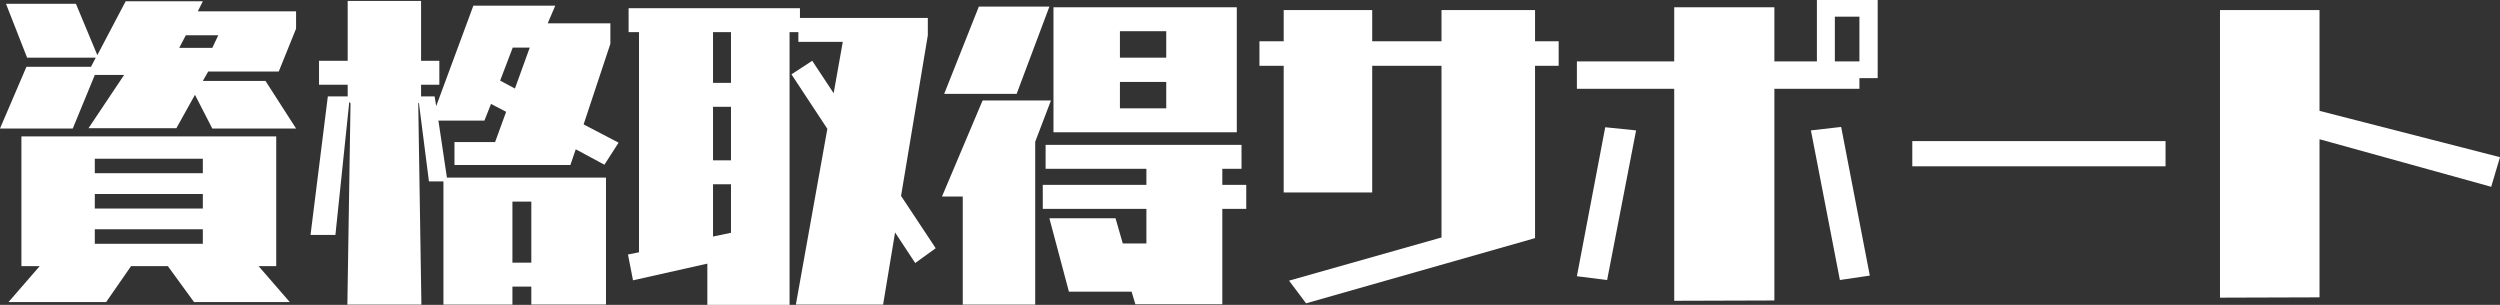 <?xml version="1.0" encoding="UTF-8"?><svg id="b" xmlns="http://www.w3.org/2000/svg" width="277.833" height="33.884" viewBox="0 0 277.833 33.884"><rect x="0" y="0" width="277.833" height="33.884" fill="#333333" stroke="none"/><defs><style>.d{fill:#fff;}</style></defs><g id="c"><g><path class="d" d="M23.592,14.281l-1.925-3.745-2.065,3.711H9.836l3.956-5.916h-3.255l-2.45,5.95H0L2.94,7.421h7.176l.525-1.015H3.01L.665,.42h7.771l2.38,5.706L13.966,.141h8.576l-.56,1.12h10.921v1.925l-1.925,4.761h-7.841l-.595,1.05h6.965l3.396,5.285h-9.311Zm-2.03,19.287l-2.905-3.99h-4.095l-2.765,3.99H.945l3.465-3.99H2.38V15.157H30.698v14.421h-1.96l3.465,3.99h-10.641Zm.98-15.927H10.536v1.61h12.006v-1.61Zm0,3.921H10.536v1.61h12.006v-1.61Zm0,3.92H10.536v1.61h12.006v-1.61Zm1.715-21.562h-3.605l-.735,1.399h3.675l.665-1.399Z"/><path class="d" d="M59.047,33.849v-1.995h-2.1v1.995h-7.666v-13.687h-1.61l-1.12-8.751-.07,.07,.35,22.367h-8.226l.35-22.367-.14-.14-1.54,14.771h-2.766l1.925-15.402h2.205v-1.295h-3.185v-2.66h3.185V.105h8.156V6.756h2.03v2.66h-2.03v1.295h1.505l.175,1.085L52.607,.63h9.101l-.84,1.961h6.966v2.274l-2.976,8.961,3.886,2.03-1.575,2.45-3.186-1.715-.595,1.75h-12.881v-2.555h4.516l1.225-3.36-1.68-.875-.735,1.854h-5.111l.945,6.336h17.677v14.106h-8.296Zm-.175-28.562h-1.89l-1.4,3.675,1.645,.875,1.646-4.55Zm.175,17.116h-2.1v6.791h2.1v-6.791Z"/><path class="d" d="M88.447,33.849l3.5-19.532-3.99-6.056,2.31-1.505,2.38,3.605,1.015-5.706h-4.936v-1.085h-.98v30.313h-9.136v-4.586l-8.261,1.855-.56-2.87,1.225-.245V3.57h-1.155V.91h19.042V1.995h14.211v1.926l-2.975,17.852,3.85,5.811-2.275,1.646-2.24-3.396-1.33,8.016h-9.696Zm-7.21-30.278h-1.996v5.636h1.996V3.57Zm0,8.296h-1.996v5.951h1.996v-5.951Zm0,8.611h-1.996v5.811l1.996-.42v-5.391Z"/><path class="d" d="M106.995,33.849v-12.006h-2.31l4.515-10.677h7.596l-1.75,4.586v18.097h-8.051Zm-2.065-23.417l3.851-9.696h7.841l-3.64,9.696h-8.051Zm21.248,23.382l-.42-1.4h-6.966l-2.17-8.155h7.351l.805,2.8h2.625v-3.85h-11.516v-2.661h11.516v-1.785h-11.201v-2.66h21.772v2.66h-2.135v1.785h2.66v2.661h-2.66v10.605h-9.661Zm-9.101-19.111V.806h20.372V14.702h-20.372Zm12.531-11.236h-5.146v2.94h5.146V3.466Zm0,5.636h-5.146v2.939h5.146v-2.939Z"/><path class="d" d="M145.146,33.709l-1.89-2.521,16.942-4.796V7.315h-7.701v14.072h-9.836V7.315h-2.695v-2.729h2.695V1.12h9.836v3.466h7.701V1.12h10.396v3.466h2.625v2.729h-2.625V26.463l-25.448,7.246Z"/><path class="d" d="M186.061,33.429V9.871h-10.816v-3.045h10.816V.806h11.131V6.826h4.726V0h6.755V8.681h-2.03v1.19h-9.451v23.522l-11.131,.035Zm-10.816-2.73l3.15-16.557,3.43,.35-3.22,16.627-3.36-.42Zm29.228,.42l-3.22-16.627,3.36-.385,3.185,16.521-3.325,.49Zm2.17-29.263h-2.73V6.826h2.73V1.855Z"/><path class="d" d="M212.52,18.482v-2.801h28.143v2.801h-28.143Z"/><path class="d" d="M257.776,15.472v17.572l-11.061,.035V1.12h11.061V12.321l20.057,5.146-.98,3.29-19.077-5.285Z"/></g></g></svg>